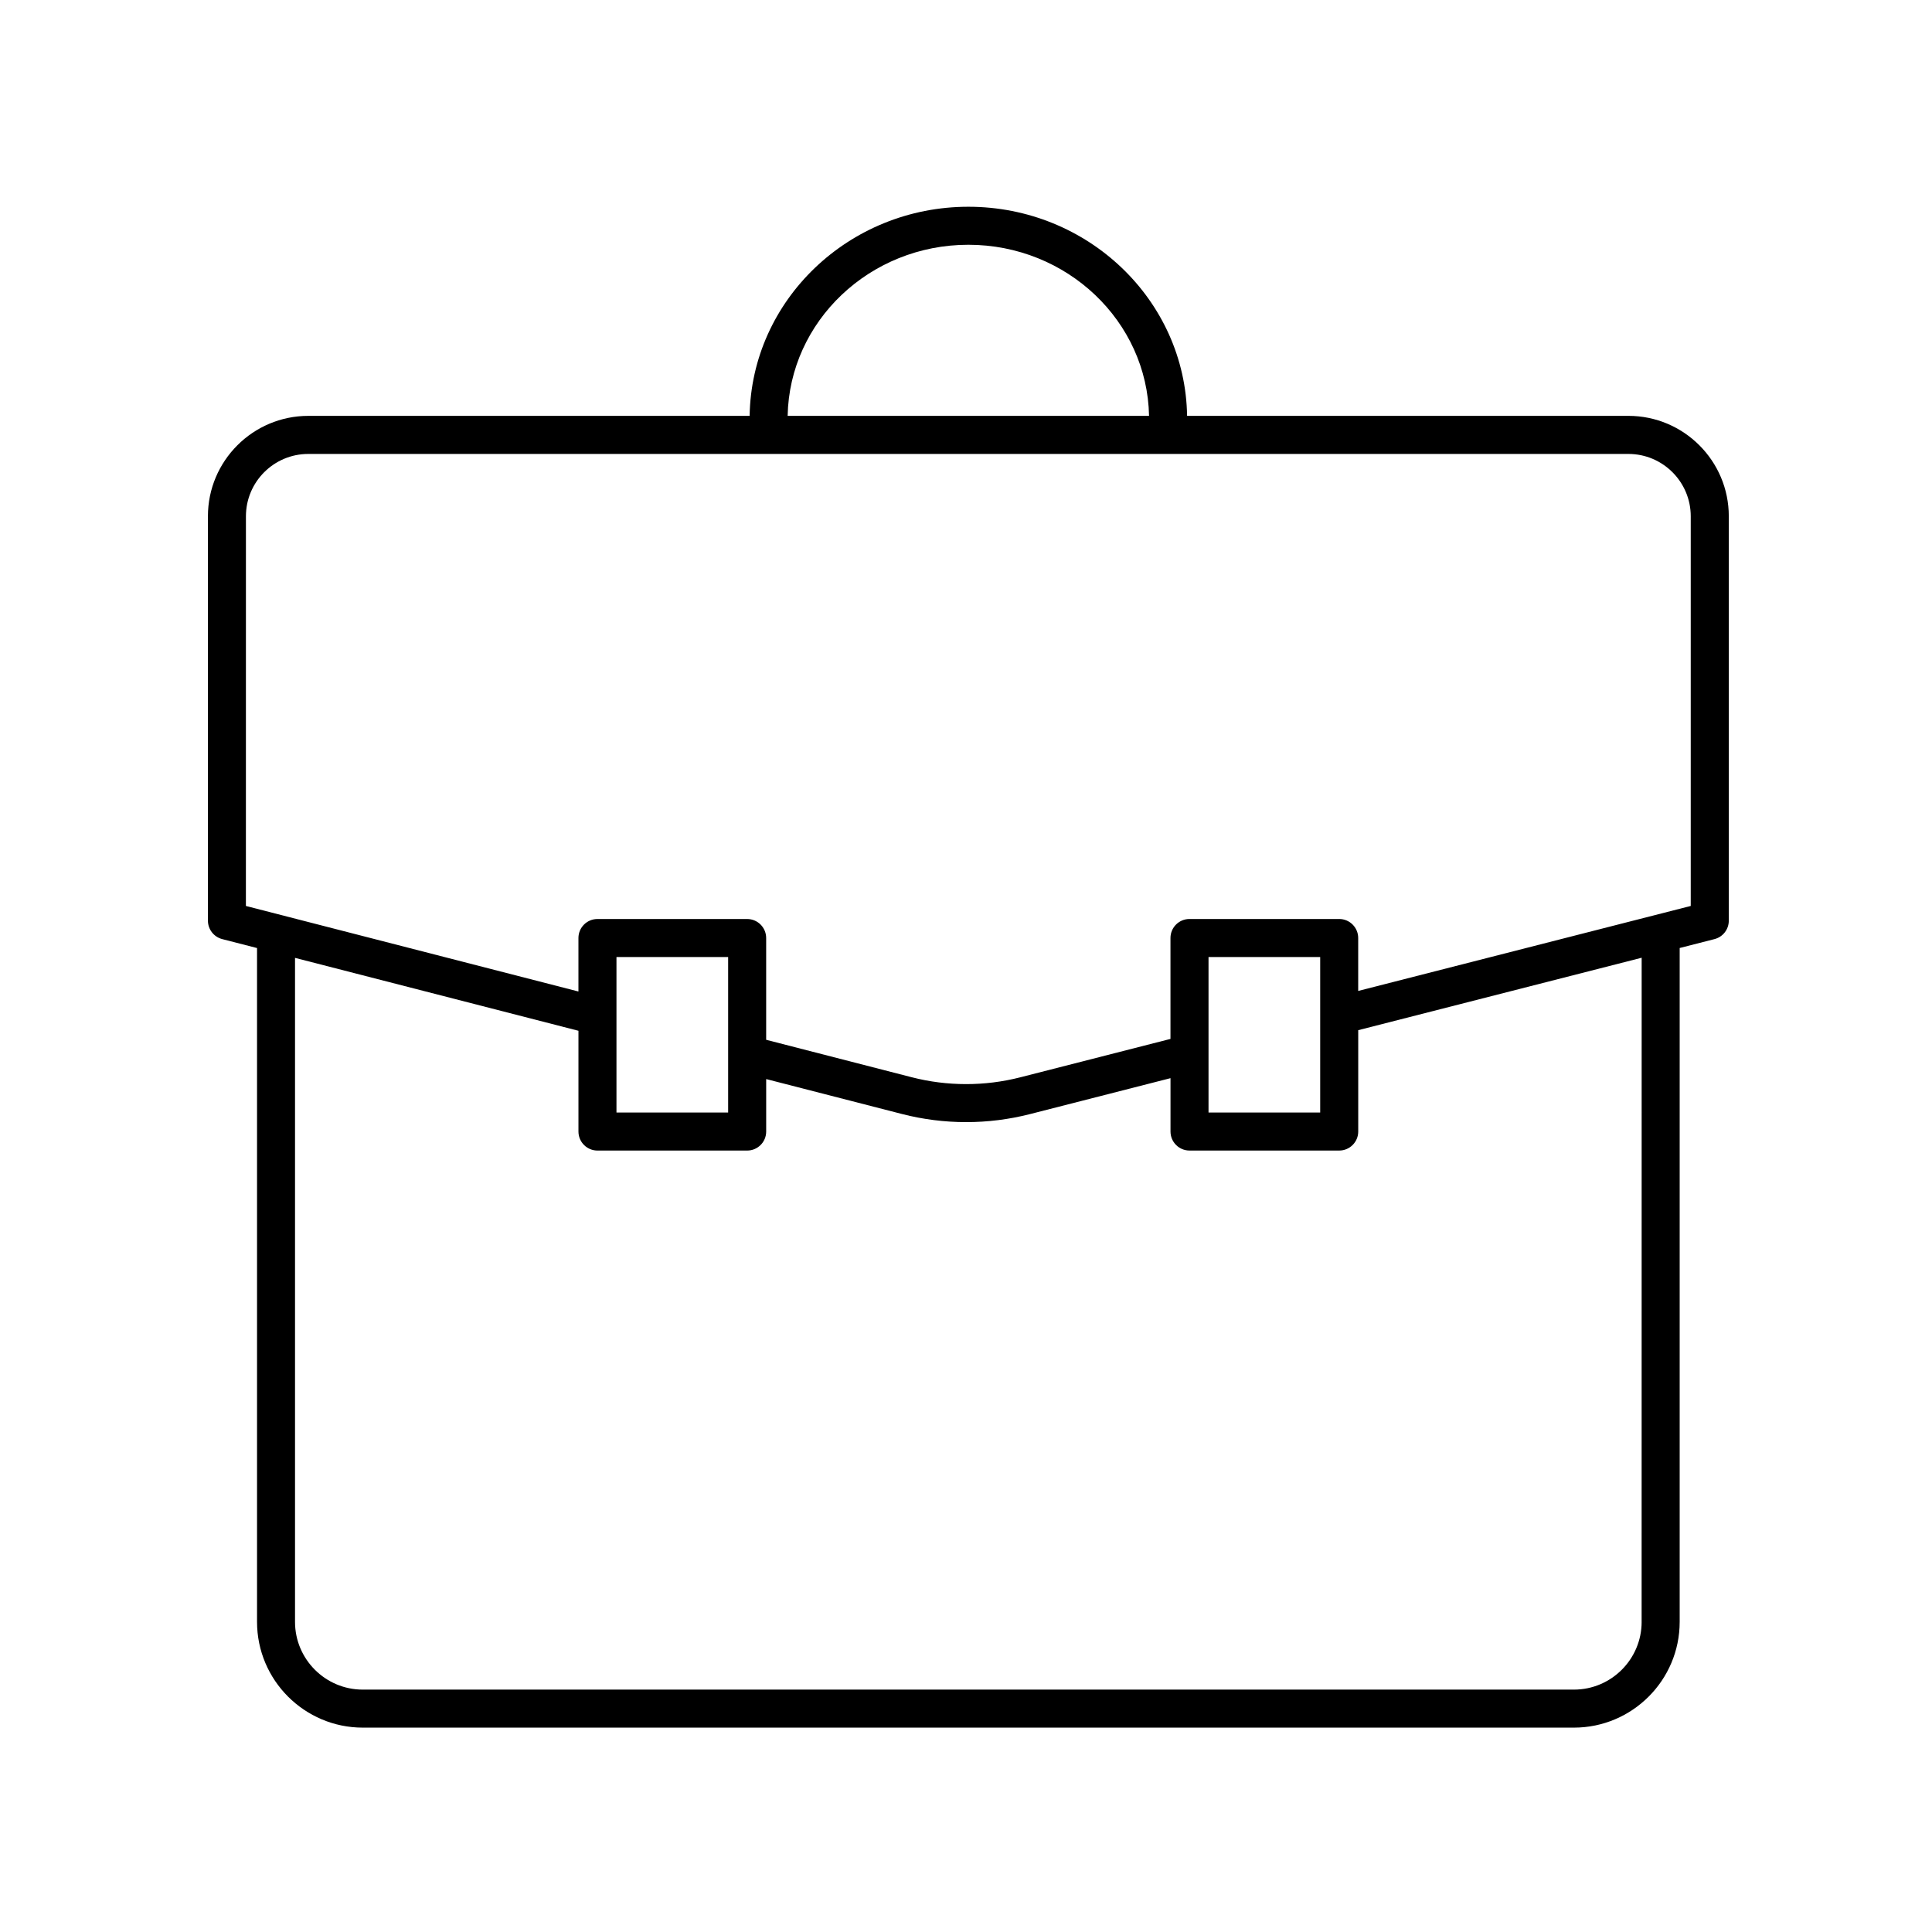 <?xml version="1.0" encoding="UTF-8"?>
<!-- Uploaded to: ICON Repo, www.iconrepo.com, Generator: ICON Repo Mixer Tools -->
<svg fill="#000000" width="800px" height="800px" version="1.1" viewBox="144 144 512 512" xmlns="http://www.w3.org/2000/svg">
 <path d="m575.55 254.21h-116.96c-0.469-30.633-26.27-55.418-57.965-55.418s-57.496 24.789-57.965 55.418h-116.96c-14.664 0-26.598 11.93-26.598 26.598v107.18c0 2.297 1.559 4.301 3.785 4.883l9.23 2.371v178.57c0 15.453 12.574 28.027 28.027 28.027h320.96c15.453 0 28.027-12.574 28.027-28.027v-178.58l9.227-2.359c2.227-0.57 3.789-2.578 3.789-4.883v-107.18c0.004-14.668-11.926-26.602-26.594-26.602zm-174.93-45.344c26.137 0 47.414 20.27 47.887 45.344h-95.773c0.473-25.074 21.75-45.344 47.887-45.344zm178.43 364.95c0 9.898-8.055 17.949-17.949 17.949h-320.97c-9.898 0-17.949-8.055-17.949-17.949v-175.97l75.113 19.32v26.703c0 2.785 2.254 5.039 5.039 5.039h39.672c2.785 0 5.039-2.254 5.039-5.039v-13.906l36.047 9.273c5.547 1.422 11.246 2.137 16.949 2.137 5.668 0 11.332-0.707 16.844-2.109l37.309-9.539v14.141c0 2.785 2.254 5.039 5.039 5.039h39.672c2.785 0 5.039-2.254 5.039-5.039v-26.859l75.113-19.195-0.012 176.01zm-271.68-134.99v-41.207h29.594v41.207zm156.9 0v-41.207h29.594v41.207zm127.79-54.738-88.125 22.52v-14.027c0-2.785-2.254-5.039-5.039-5.039h-39.672c-2.785 0-5.039 2.254-5.039 5.039v26.742l-39.801 10.176c-9.418 2.41-19.371 2.402-28.789-0.023l-38.555-9.922v-26.969c0-2.785-2.254-5.039-5.039-5.039h-39.672c-2.785 0-5.039 2.254-5.039 5.039v14.172l-88.125-22.668 0.008-103.27c0-9.113 7.41-16.52 16.52-16.52h349.85c9.113 0 16.52 7.41 16.52 16.52z"/>
</svg>